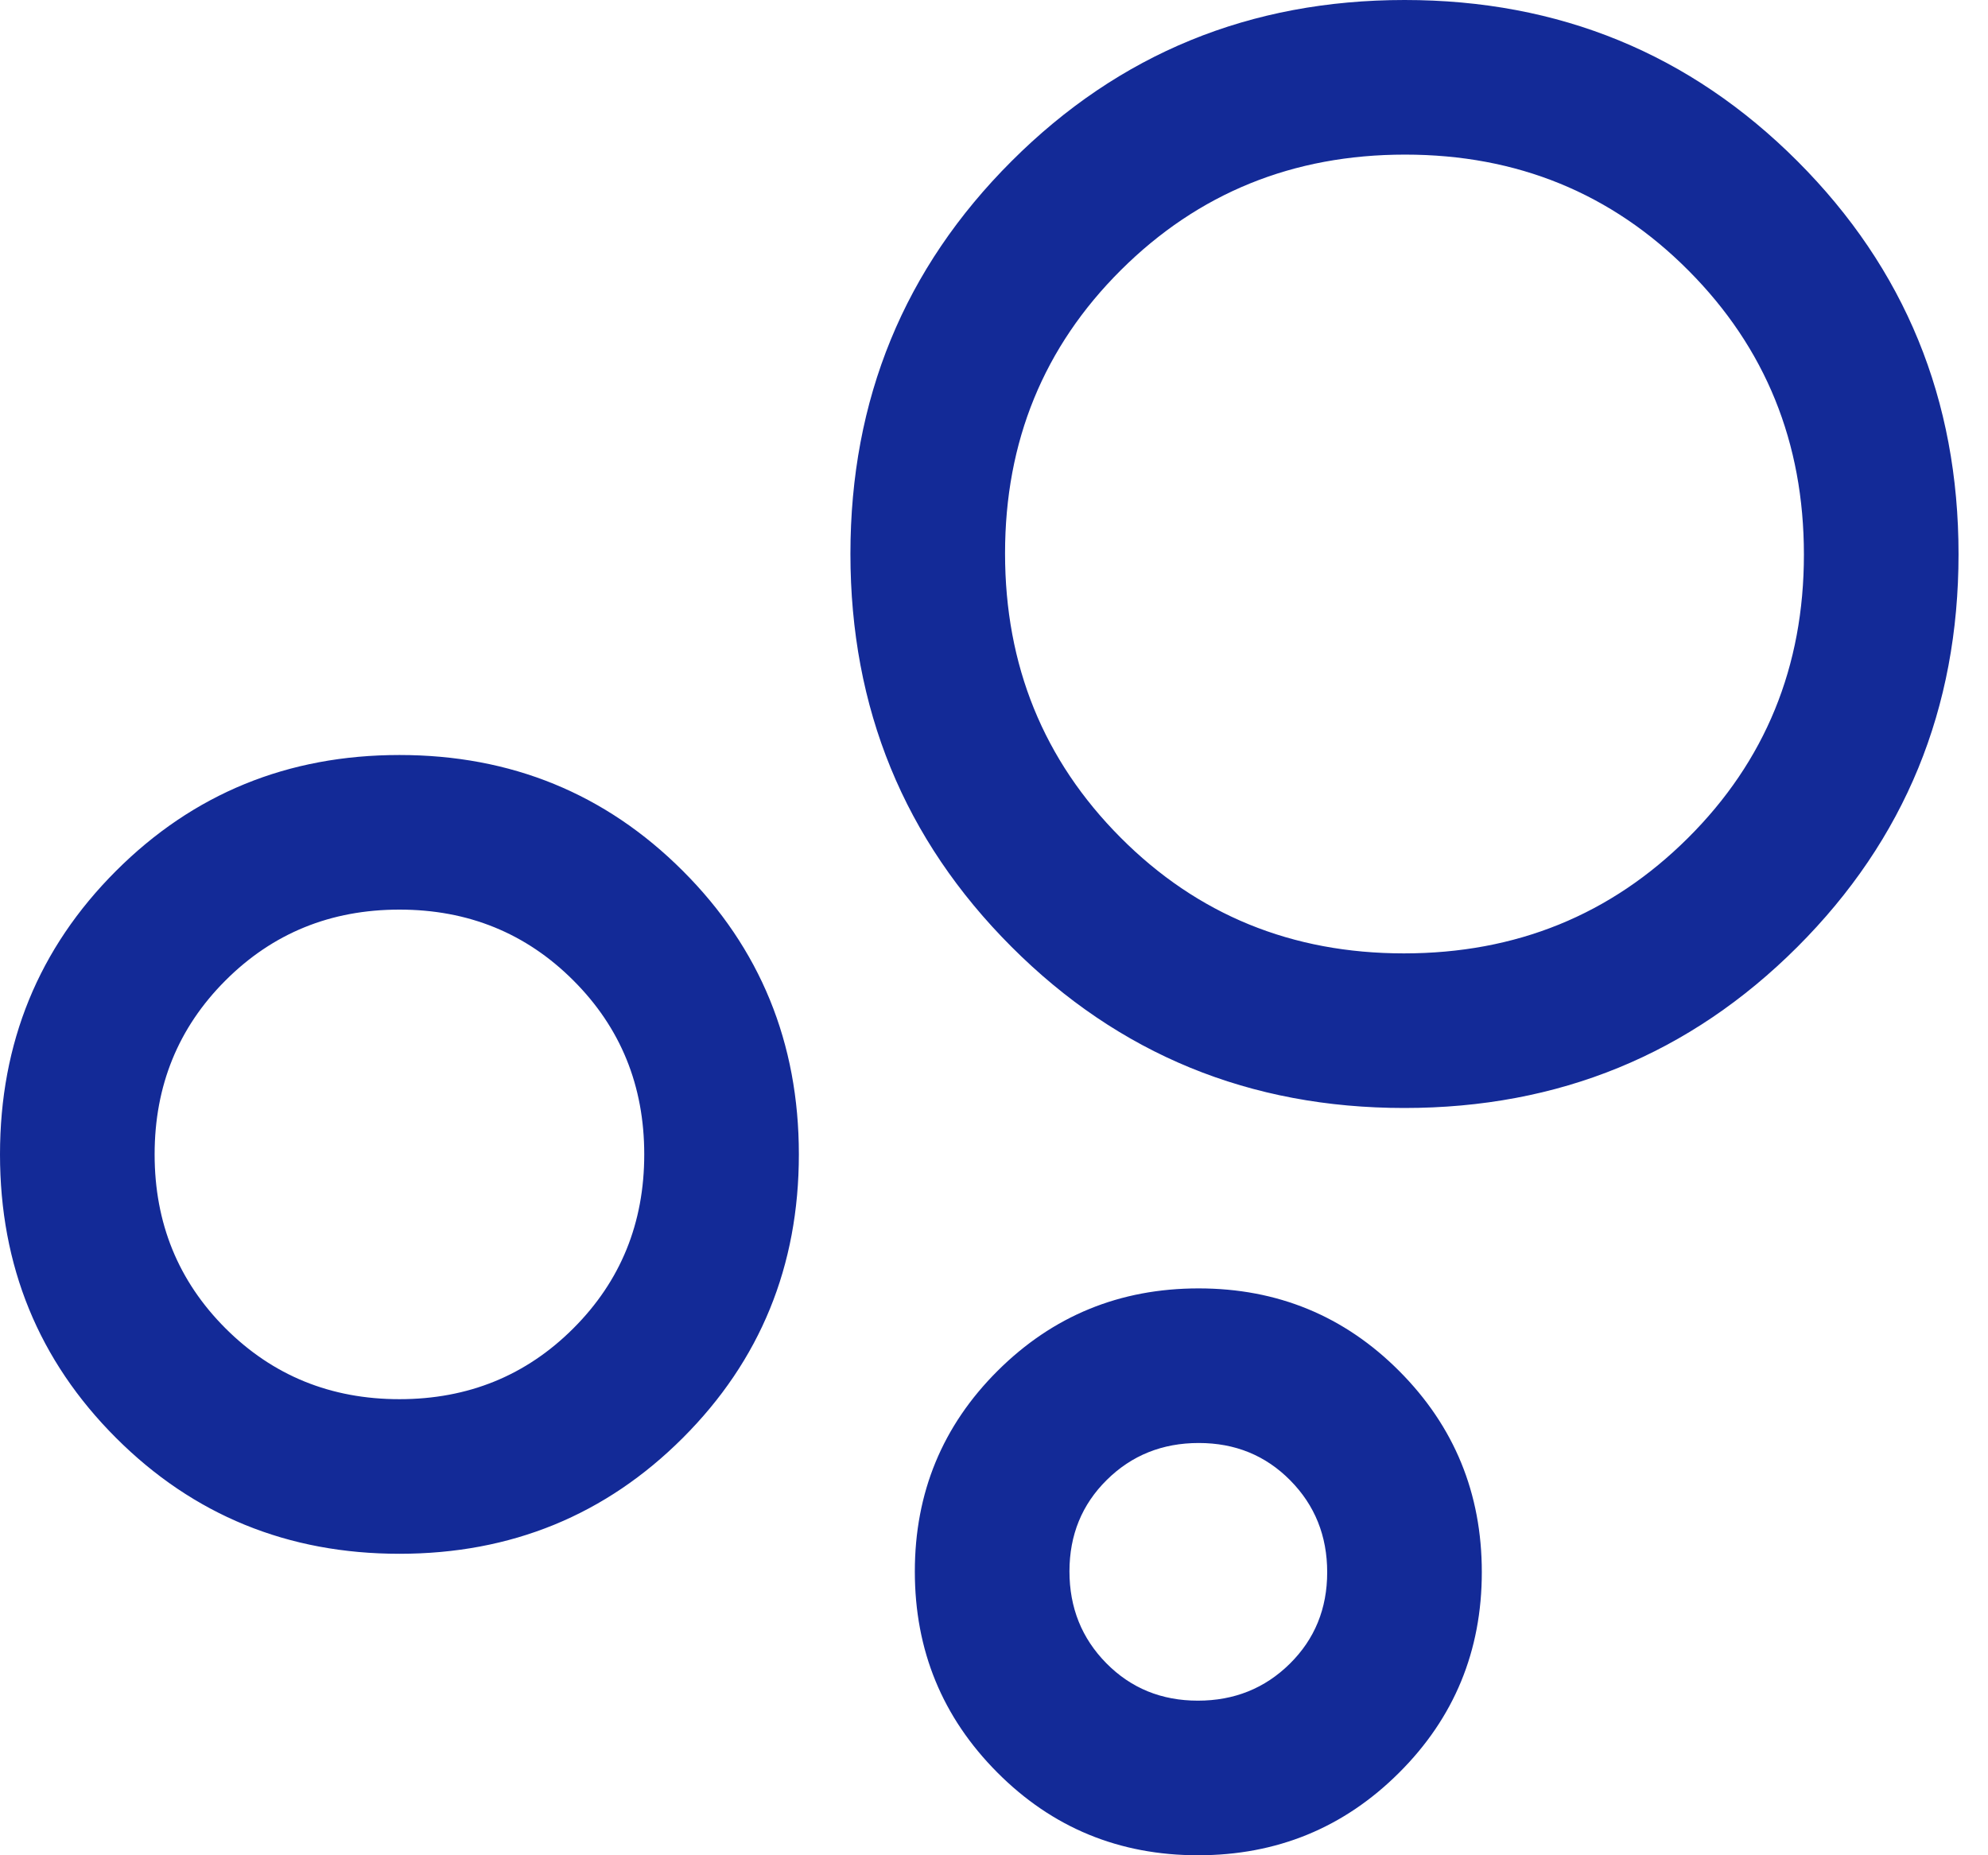 <?xml version="1.0" encoding="UTF-8"?> <svg xmlns="http://www.w3.org/2000/svg" width="45" height="42" viewBox="0 0 45 42" fill="none"><path d="M9.042 35.175C6.514 35.175 4.375 34.3 2.625 32.55C0.875 30.8 0 28.661 0 26.133C0 23.606 0.875 21.467 2.625 19.717C4.375 17.967 6.514 17.092 9.042 17.092C11.569 17.092 13.708 17.967 15.458 19.717C17.208 21.467 18.083 23.606 18.083 26.133C18.083 28.661 17.208 30.8 15.458 32.55C13.708 34.3 11.569 35.175 9.042 35.175ZM9.042 31.675C10.597 31.675 11.91 31.14 12.979 30.071C14.049 29.001 14.583 27.689 14.583 26.133C14.583 24.578 14.049 23.265 12.979 22.196C11.91 21.126 10.597 20.592 9.042 20.592C7.486 20.592 6.174 21.126 5.104 22.196C4.035 23.265 3.5 24.578 3.5 26.133C3.5 27.689 4.035 29.001 5.104 30.071C6.174 31.14 7.486 31.675 9.042 31.675ZM31.788 25.083C28.29 25.083 25.326 23.867 22.896 21.434C20.465 19.001 19.25 16.035 19.25 12.538C19.25 9.04 20.466 6.076 22.9 3.646C25.333 1.215 28.298 0 31.795 0C35.293 0 38.257 1.217 40.688 3.65C43.118 6.083 44.333 9.048 44.333 12.545C44.333 16.043 43.117 19.007 40.684 21.438C38.251 23.868 35.285 25.083 31.788 25.083ZM27.118 42C25.334 42 23.819 41.376 22.575 40.126C21.331 38.877 20.708 37.361 20.708 35.577C20.708 33.792 21.333 32.278 22.582 31.033C23.831 29.789 25.348 29.167 27.132 29.167C28.916 29.167 30.431 29.791 31.675 31.04C32.919 32.289 33.542 33.806 33.542 35.59C33.542 37.374 32.917 38.889 31.668 40.133C30.419 41.378 28.902 42 27.118 42ZM31.779 21.583C34.315 21.583 36.458 20.713 38.208 18.971C39.958 17.23 40.833 15.091 40.833 12.555C40.833 10.018 39.963 7.875 38.221 6.125C36.48 4.375 34.341 3.5 31.805 3.5C29.268 3.5 27.125 4.371 25.375 6.112C23.625 7.853 22.75 9.992 22.75 12.528C22.75 15.065 23.621 17.208 25.362 18.958C27.103 20.708 29.242 21.583 31.779 21.583ZM27.115 38.5C27.938 38.5 28.632 38.221 29.196 37.664C29.76 37.107 30.042 36.417 30.042 35.593C30.042 34.77 29.763 34.076 29.206 33.513C28.649 32.949 27.959 32.667 27.135 32.667C26.312 32.667 25.618 32.945 25.054 33.502C24.49 34.059 24.208 34.75 24.208 35.573C24.208 36.397 24.487 37.09 25.044 37.654C25.601 38.218 26.291 38.5 27.115 38.5Z" fill="#132A97"></path></svg> 
